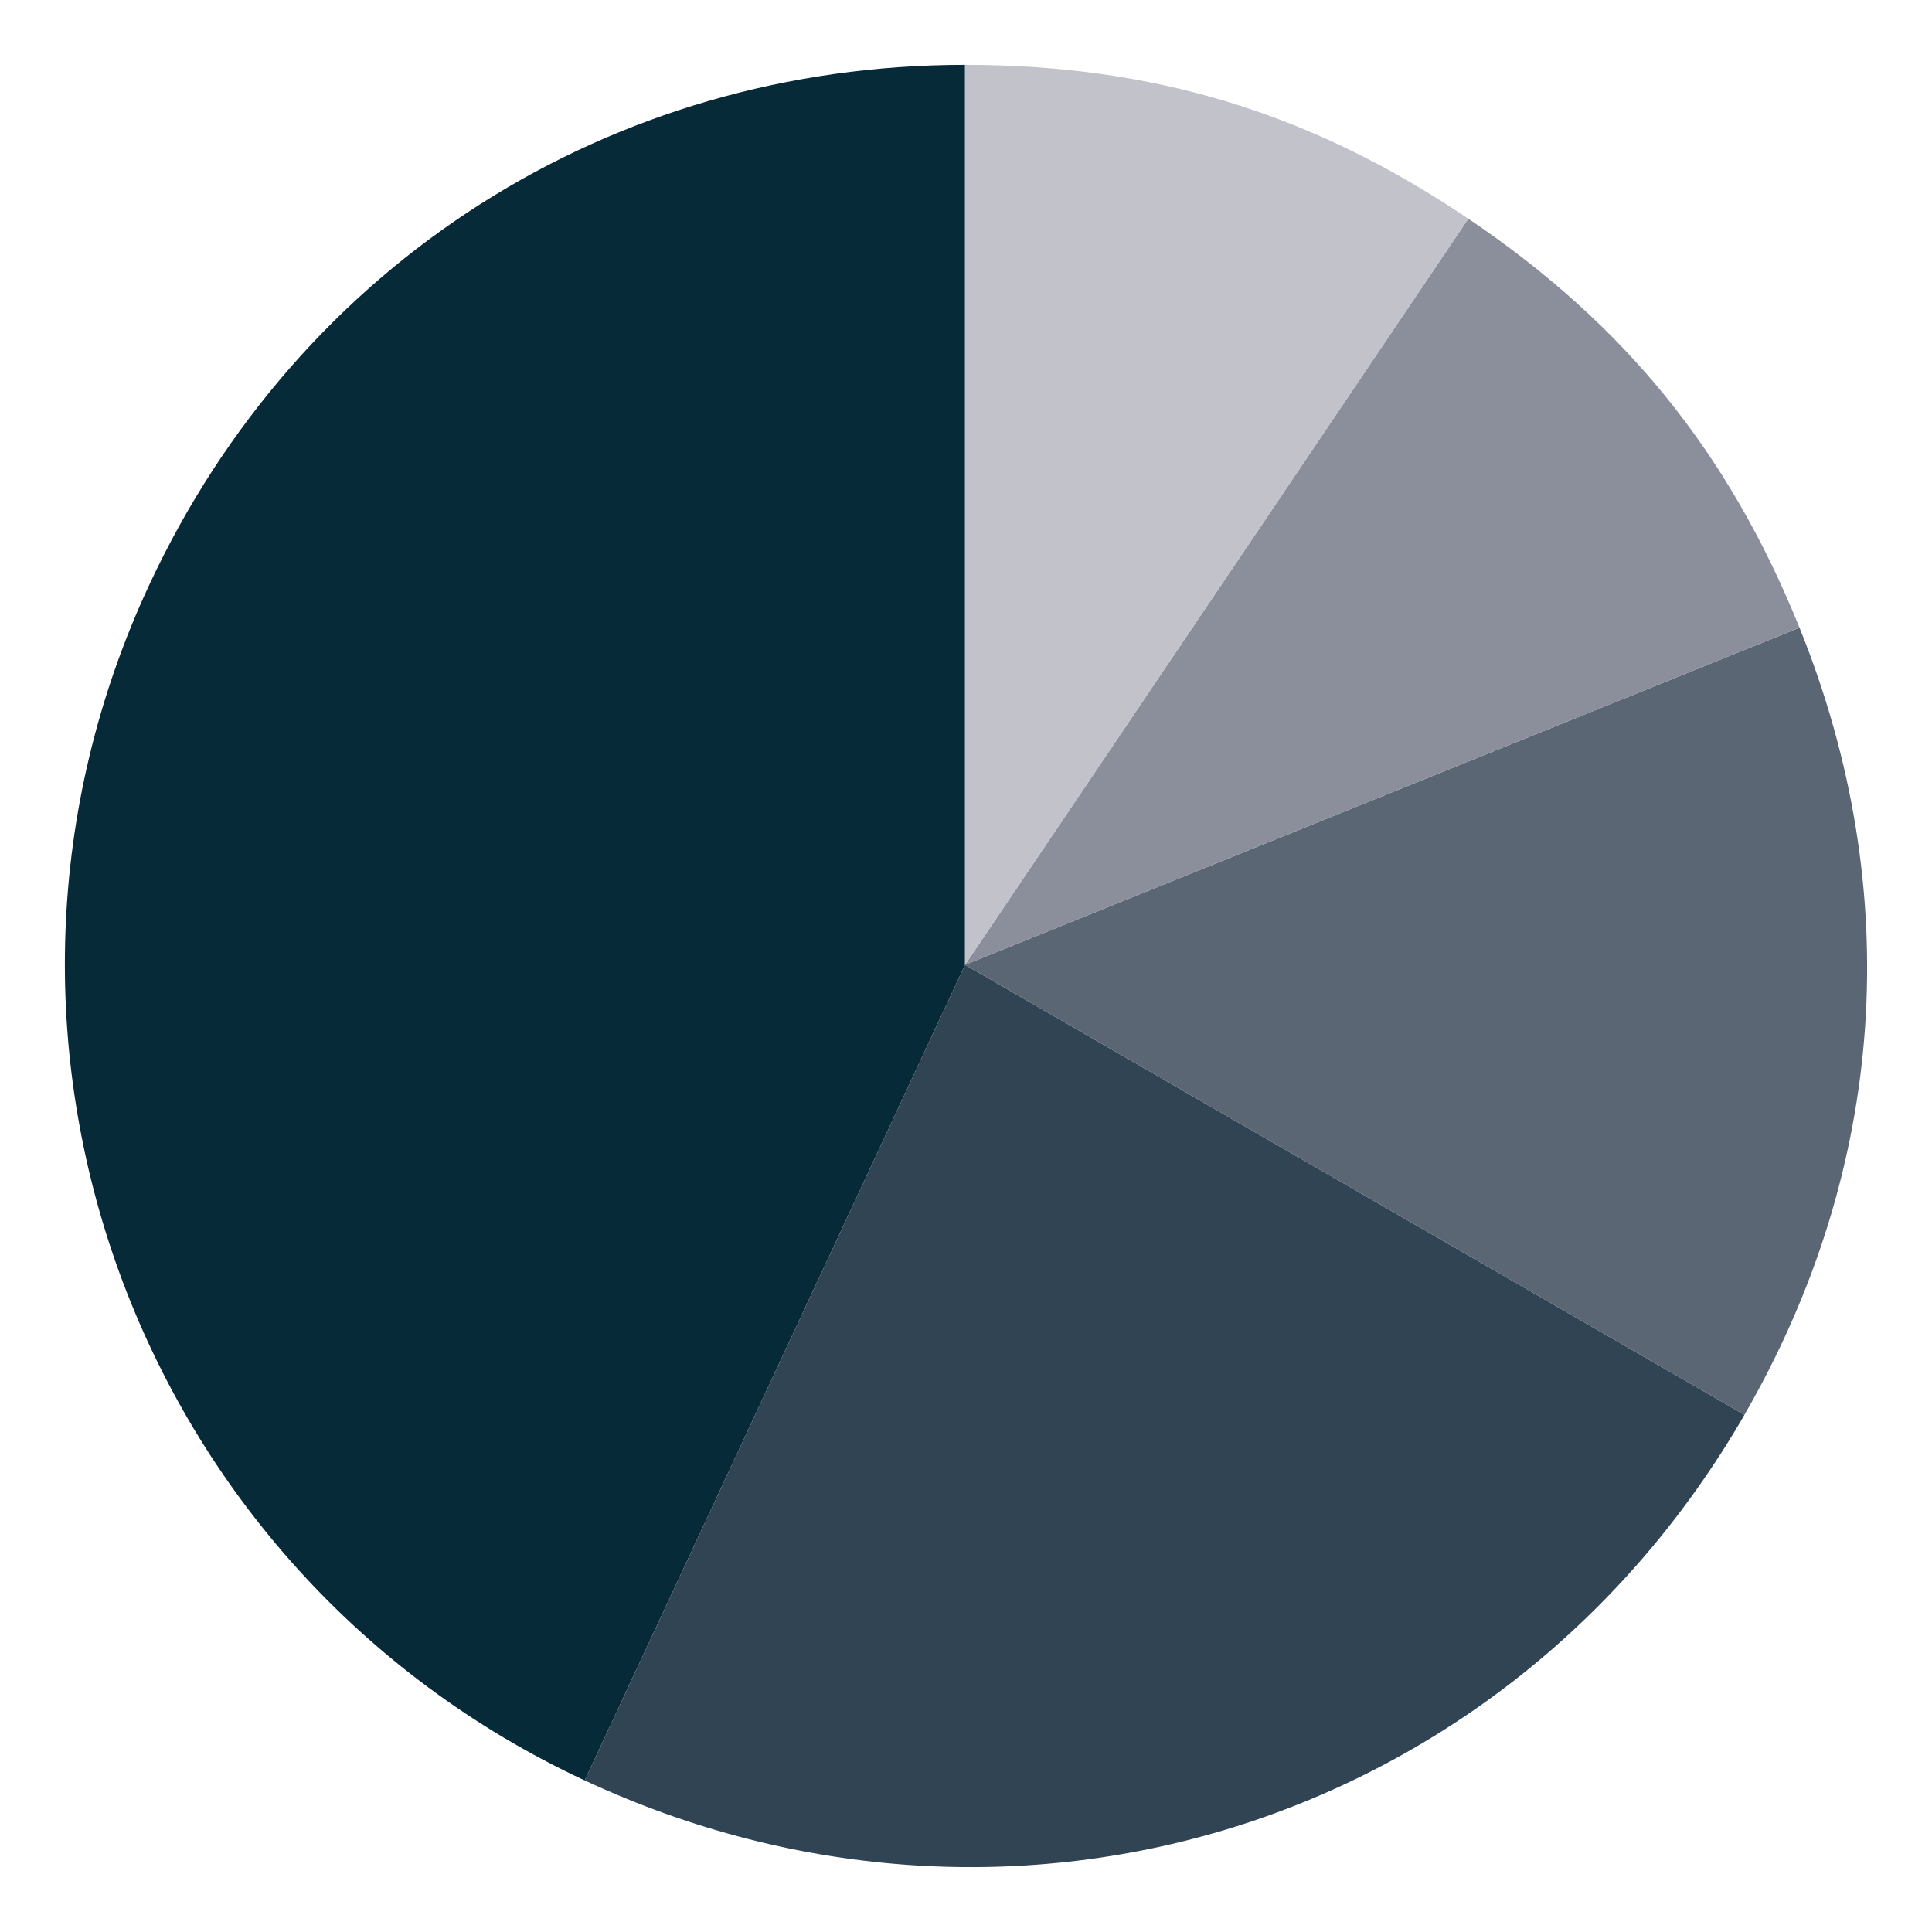 <?xml version="1.0" encoding="UTF-8"?>
<svg id="Objects" xmlns="http://www.w3.org/2000/svg" viewBox="0 0 634.86 634.86">
  <defs>
    <style>
      .cls-1 {
        fill: #c1c2ca;
      }

      .cls-2 {
        fill: #5b6675;
      }

      .cls-3 {
        fill: #304454;
      }

      .cls-4 {
        fill: #8a8f9b;
      }

      .cls-5 {
        fill: #072a39;
      }
    </style>
  </defs>
  <path class="cls-5" d="M317.12,317.04l-124.98,268.02C44.12,516.04-19.94,340.08,49.1,192.06,98.38,86.38,200.51,21.31,317.12,21.31v295.73Z"/>
  <path class="cls-3" d="M317.12,317.04l256.11,147.87c-77.74,134.65-240.16,185.85-381.09,120.15l124.98-268.02Z"/>
  <path class="cls-2" d="M317.12,317.04l274.2-110.79c34.93,86.47,28.53,177.88-18.09,258.66l-256.11-147.87Z"/>
  <path class="cls-4" d="M317.12,317.04l165.37-245.18c51.45,34.71,85.58,76.83,108.83,134.39l-274.2,110.79Z"/>
  <path class="cls-1" d="M317.12,317.04V21.31c62.06,0,113.93,15.85,165.37,50.56l-165.37,245.18Z"/>
</svg>